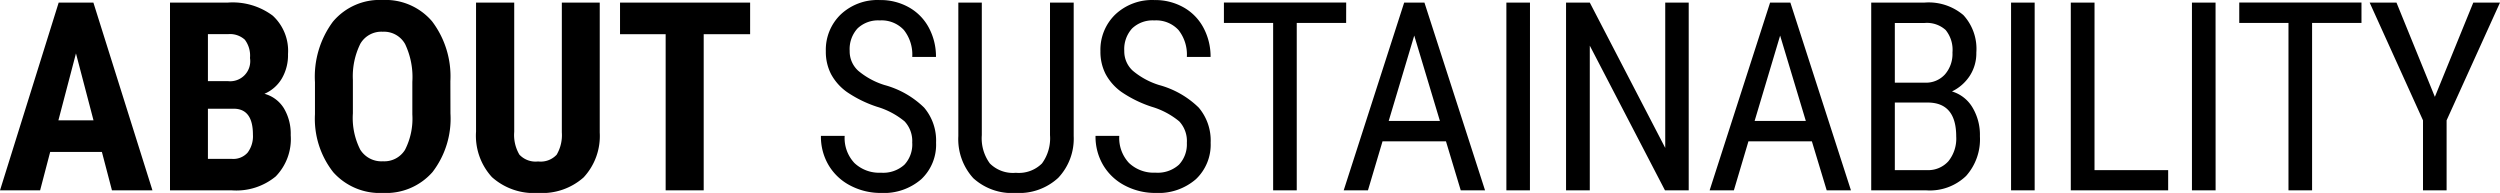 <svg xmlns="http://www.w3.org/2000/svg" width="208.221" height="16.07" viewBox="0 0 208.221 16.07">
  <path id="パス_9607" data-name="パス 9607" d="M8.723-3.2H4.415L3.577,0H.236L5.124-15.641h2.89L12.934,0H9.561ZM5.1-5.833H8.024L6.563-11.408ZM14.395,0V-15.641h4.834a5.577,5.577,0,0,1,3.722,1.09,3.976,3.976,0,0,1,1.273,3.2A3.852,3.852,0,0,1,23.7-9.3a3.107,3.107,0,0,1-1.439,1.257A2.735,2.735,0,0,1,23.88-6.837a4.137,4.137,0,0,1,.569,2.24A4.461,4.461,0,0,1,23.2-1.16,5.146,5.146,0,0,1,19.572,0Zm3.158-6.8v4.179h2.02a1.585,1.585,0,0,0,1.289-.526,2.264,2.264,0,0,0,.44-1.493q0-2.105-1.525-2.159Zm0-2.3H19.2a1.672,1.672,0,0,0,1.858-1.923,2.206,2.206,0,0,0-.43-1.525,1.832,1.832,0,0,0-1.4-.462H17.553Zm20.2,2.686A7.3,7.3,0,0,1,36.26-1.525,5.143,5.143,0,0,1,32.13.215a5.2,5.2,0,0,1-4.136-1.724,7.189,7.189,0,0,1-1.525-4.829V-9.013a7.69,7.69,0,0,1,1.493-5.033,5.08,5.08,0,0,1,4.146-1.81,5.1,5.1,0,0,1,4.114,1.778,7.584,7.584,0,0,1,1.525,4.99ZM34.579-9.034a6.423,6.423,0,0,0-.6-3.147,2.013,2.013,0,0,0-1.869-1.031,2.021,2.021,0,0,0-1.858.994A6.1,6.1,0,0,0,29.627-9.2v2.782a5.816,5.816,0,0,0,.612,3.024,2.077,2.077,0,0,0,1.891.972,2.024,2.024,0,0,0,1.837-.951,5.7,5.7,0,0,0,.612-2.949Zm15.608-6.606V-4.812A5.059,5.059,0,0,1,48.845-1.08,5.2,5.2,0,0,1,45.053.215,5.239,5.239,0,0,1,41.212-1.1a5.1,5.1,0,0,1-1.327-3.792V-15.641h3.18V-4.877a3.223,3.223,0,0,0,.43,1.9,1.842,1.842,0,0,0,1.558.569A1.818,1.818,0,0,0,46.6-2.97a3.212,3.212,0,0,0,.43-1.853V-15.641Zm12.525,2.632H58.846V0H55.677V-13.009h-3.8v-2.632H62.713Zm13.5,9.056a2.4,2.4,0,0,0-.634-1.794,6.493,6.493,0,0,0-2.288-1.214A9.932,9.932,0,0,1,70.764-8.2a4.391,4.391,0,0,1-1.311-1.482,4.056,4.056,0,0,1-.435-1.907,4.081,4.081,0,0,1,1.241-3.062,4.47,4.47,0,0,1,3.25-1.2,4.824,4.824,0,0,1,2.449.618,4.211,4.211,0,0,1,1.654,1.713,5.063,5.063,0,0,1,.58,2.406H76.216a3.293,3.293,0,0,0-.7-2.245,2.531,2.531,0,0,0-2.009-.795,2.475,2.475,0,0,0-1.848.666,2.551,2.551,0,0,0-.655,1.869,2.178,2.178,0,0,0,.709,1.654,6.289,6.289,0,0,0,2.191,1.192,7.533,7.533,0,0,1,3.3,1.88A4.232,4.232,0,0,1,78.2-3.975,3.952,3.952,0,0,1,76.968-.929,4.755,4.755,0,0,1,73.605.215a5.409,5.409,0,0,1-2.519-.6,4.507,4.507,0,0,1-1.815-1.676,4.648,4.648,0,0,1-.661-2.476h1.977A3.038,3.038,0,0,0,71.4-2.277a2.994,2.994,0,0,0,2.208.806,2.628,2.628,0,0,0,1.955-.666A2.476,2.476,0,0,0,76.216-3.953Zm13.45-11.687V-4.522a4.749,4.749,0,0,1-1.289,3.48A4.8,4.8,0,0,1,84.842.215,4.788,4.788,0,0,1,81.3-1.015a4.826,4.826,0,0,1-1.246-3.507V-15.641h1.955V-4.6a3.536,3.536,0,0,0,.671,2.358,2.714,2.714,0,0,0,2.165.779,2.729,2.729,0,0,0,2.175-.779A3.536,3.536,0,0,0,87.689-4.6V-15.641ZM99.087-3.953a2.4,2.4,0,0,0-.634-1.794,6.493,6.493,0,0,0-2.288-1.214A9.932,9.932,0,0,1,93.635-8.2a4.391,4.391,0,0,1-1.311-1.482,4.056,4.056,0,0,1-.435-1.907,4.081,4.081,0,0,1,1.241-3.062,4.47,4.47,0,0,1,3.25-1.2,4.824,4.824,0,0,1,2.449.618,4.211,4.211,0,0,1,1.654,1.713,5.063,5.063,0,0,1,.58,2.406H99.087a3.293,3.293,0,0,0-.7-2.245,2.531,2.531,0,0,0-2.009-.795,2.475,2.475,0,0,0-1.848.666,2.551,2.551,0,0,0-.655,1.869,2.178,2.178,0,0,0,.709,1.654,6.289,6.289,0,0,0,2.191,1.192,7.533,7.533,0,0,1,3.3,1.88,4.232,4.232,0,0,1,.994,2.922A3.952,3.952,0,0,1,99.839-.929,4.755,4.755,0,0,1,96.476.215a5.409,5.409,0,0,1-2.519-.6,4.507,4.507,0,0,1-1.815-1.676,4.648,4.648,0,0,1-.661-2.476h1.977a3.038,3.038,0,0,0,.811,2.256,2.994,2.994,0,0,0,2.208.806,2.628,2.628,0,0,0,1.955-.666A2.476,2.476,0,0,0,99.087-3.953Zm13.267-9.99H108.24V0h-1.966V-13.943h-4.1v-1.7h10.184Zm8.315,9.861h-5.285L114.17,0h-2.02l5.038-15.641h1.687L123.924,0H121.9Zm-4.77-1.7h4.265l-2.138-7.111ZM127.662,0H125.7V-15.641h1.966Zm13.224,0H138.91l-6.263-12.053V0h-1.977V-15.641h1.977l6.284,12.106V-15.641h1.955Zm10.259-4.082H145.86L144.647,0h-2.02l5.038-15.641h1.687L154.4,0h-2.02Zm-4.77-1.7h4.265L148.5-12.891ZM156.087,0V-15.641h4.458a4.464,4.464,0,0,1,3.217,1.042,4.156,4.156,0,0,1,1.08,3.126,3.453,3.453,0,0,1-.548,1.934,3.682,3.682,0,0,1-1.482,1.3,2.975,2.975,0,0,1,1.7,1.321,4.428,4.428,0,0,1,.628,2.406A4.58,4.58,0,0,1,163.988-1.2,4.35,4.35,0,0,1,160.7,0Zm1.966-7.315v5.629h2.686a2.254,2.254,0,0,0,1.772-.736,3,3,0,0,0,.655-2.068q0-2.825-2.385-2.825Zm0-1.654h2.524a2.129,2.129,0,0,0,1.649-.687,2.6,2.6,0,0,0,.628-1.826,2.615,2.615,0,0,0-.569-1.875,2.328,2.328,0,0,0-1.74-.585h-2.492ZM169.7,0h-1.966V-15.641H169.7Zm4.985-1.687h6.134V0h-8.11V-15.641h1.977ZM184.77,0H182.8V-15.641h1.966Zm12.15-13.943h-4.114V0H190.84V-13.943h-4.1v-1.7H196.92Zm6.113,6.155,3.2-7.853h2.224L204.01-5.833V0h-1.966V-5.833L197.6-15.641h2.234Z" transform="translate(-0.236 15.855)"/>
</svg>
